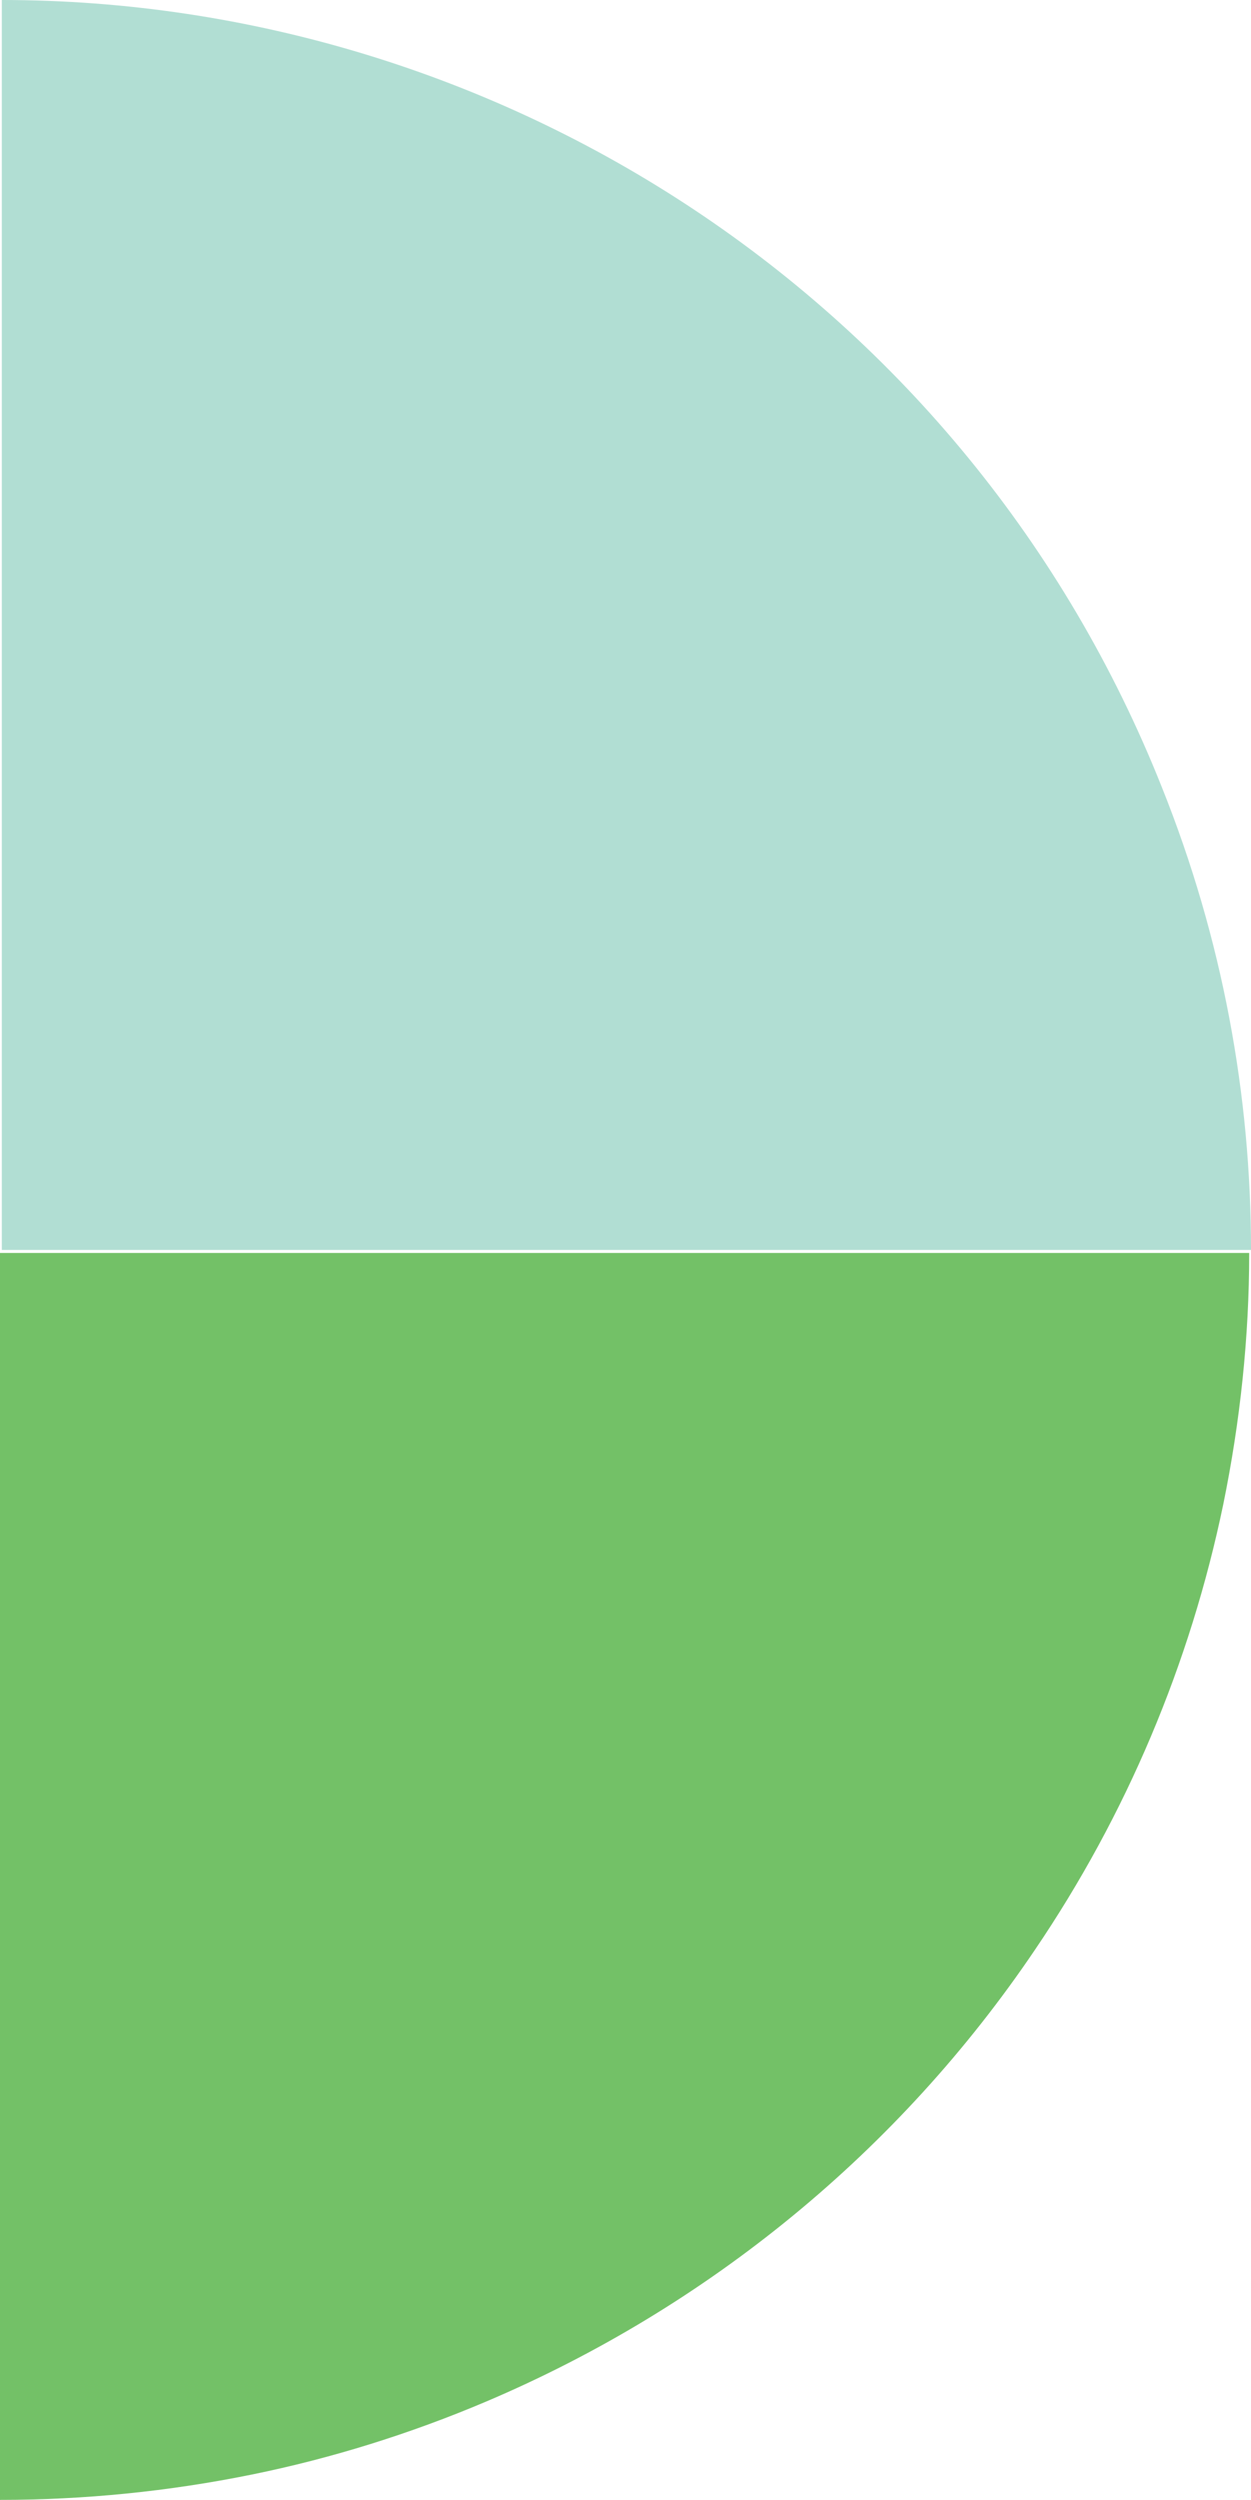 <?xml version="1.0" encoding="utf-8"?>
<!-- Generator: Adobe Illustrator 25.2.1, SVG Export Plug-In . SVG Version: 6.00 Build 0)  -->
<svg version="1.1" id="Layer_1" xmlns="http://www.w3.org/2000/svg" xmlns:xlink="http://www.w3.org/1999/xlink" x="0px"
    y="0px" viewBox="0 0 207.8 415" style="enable-background:new 0 0 207.8 415;" xml:space="preserve">
    <style type="text/css">
        .st0 {
            fill: #73C167;
        }

        .st1 {
            fill: #B1DED3;
            transform: translateY(1px);
        }
    </style>
    <path class="st0" d="M0,415c14,0,28-1.4,41.8-4.2c13.3-2.7,26.4-6.8,38.9-12.1c37-15.7,68.7-41.7,91.2-75
	c15.2-22.4,25.8-47.5,31.3-74c2.8-13.7,4.3-27.7,4.3-41.7H0L0,415C0,415,0,415,0,415z" />
    <path class="st1" d="M0.3,0v207.5h207.5c0-25.6-4.7-51.6-14.8-76.8C160.7,49.5,82.7,0,0.3,0z" />
</svg>